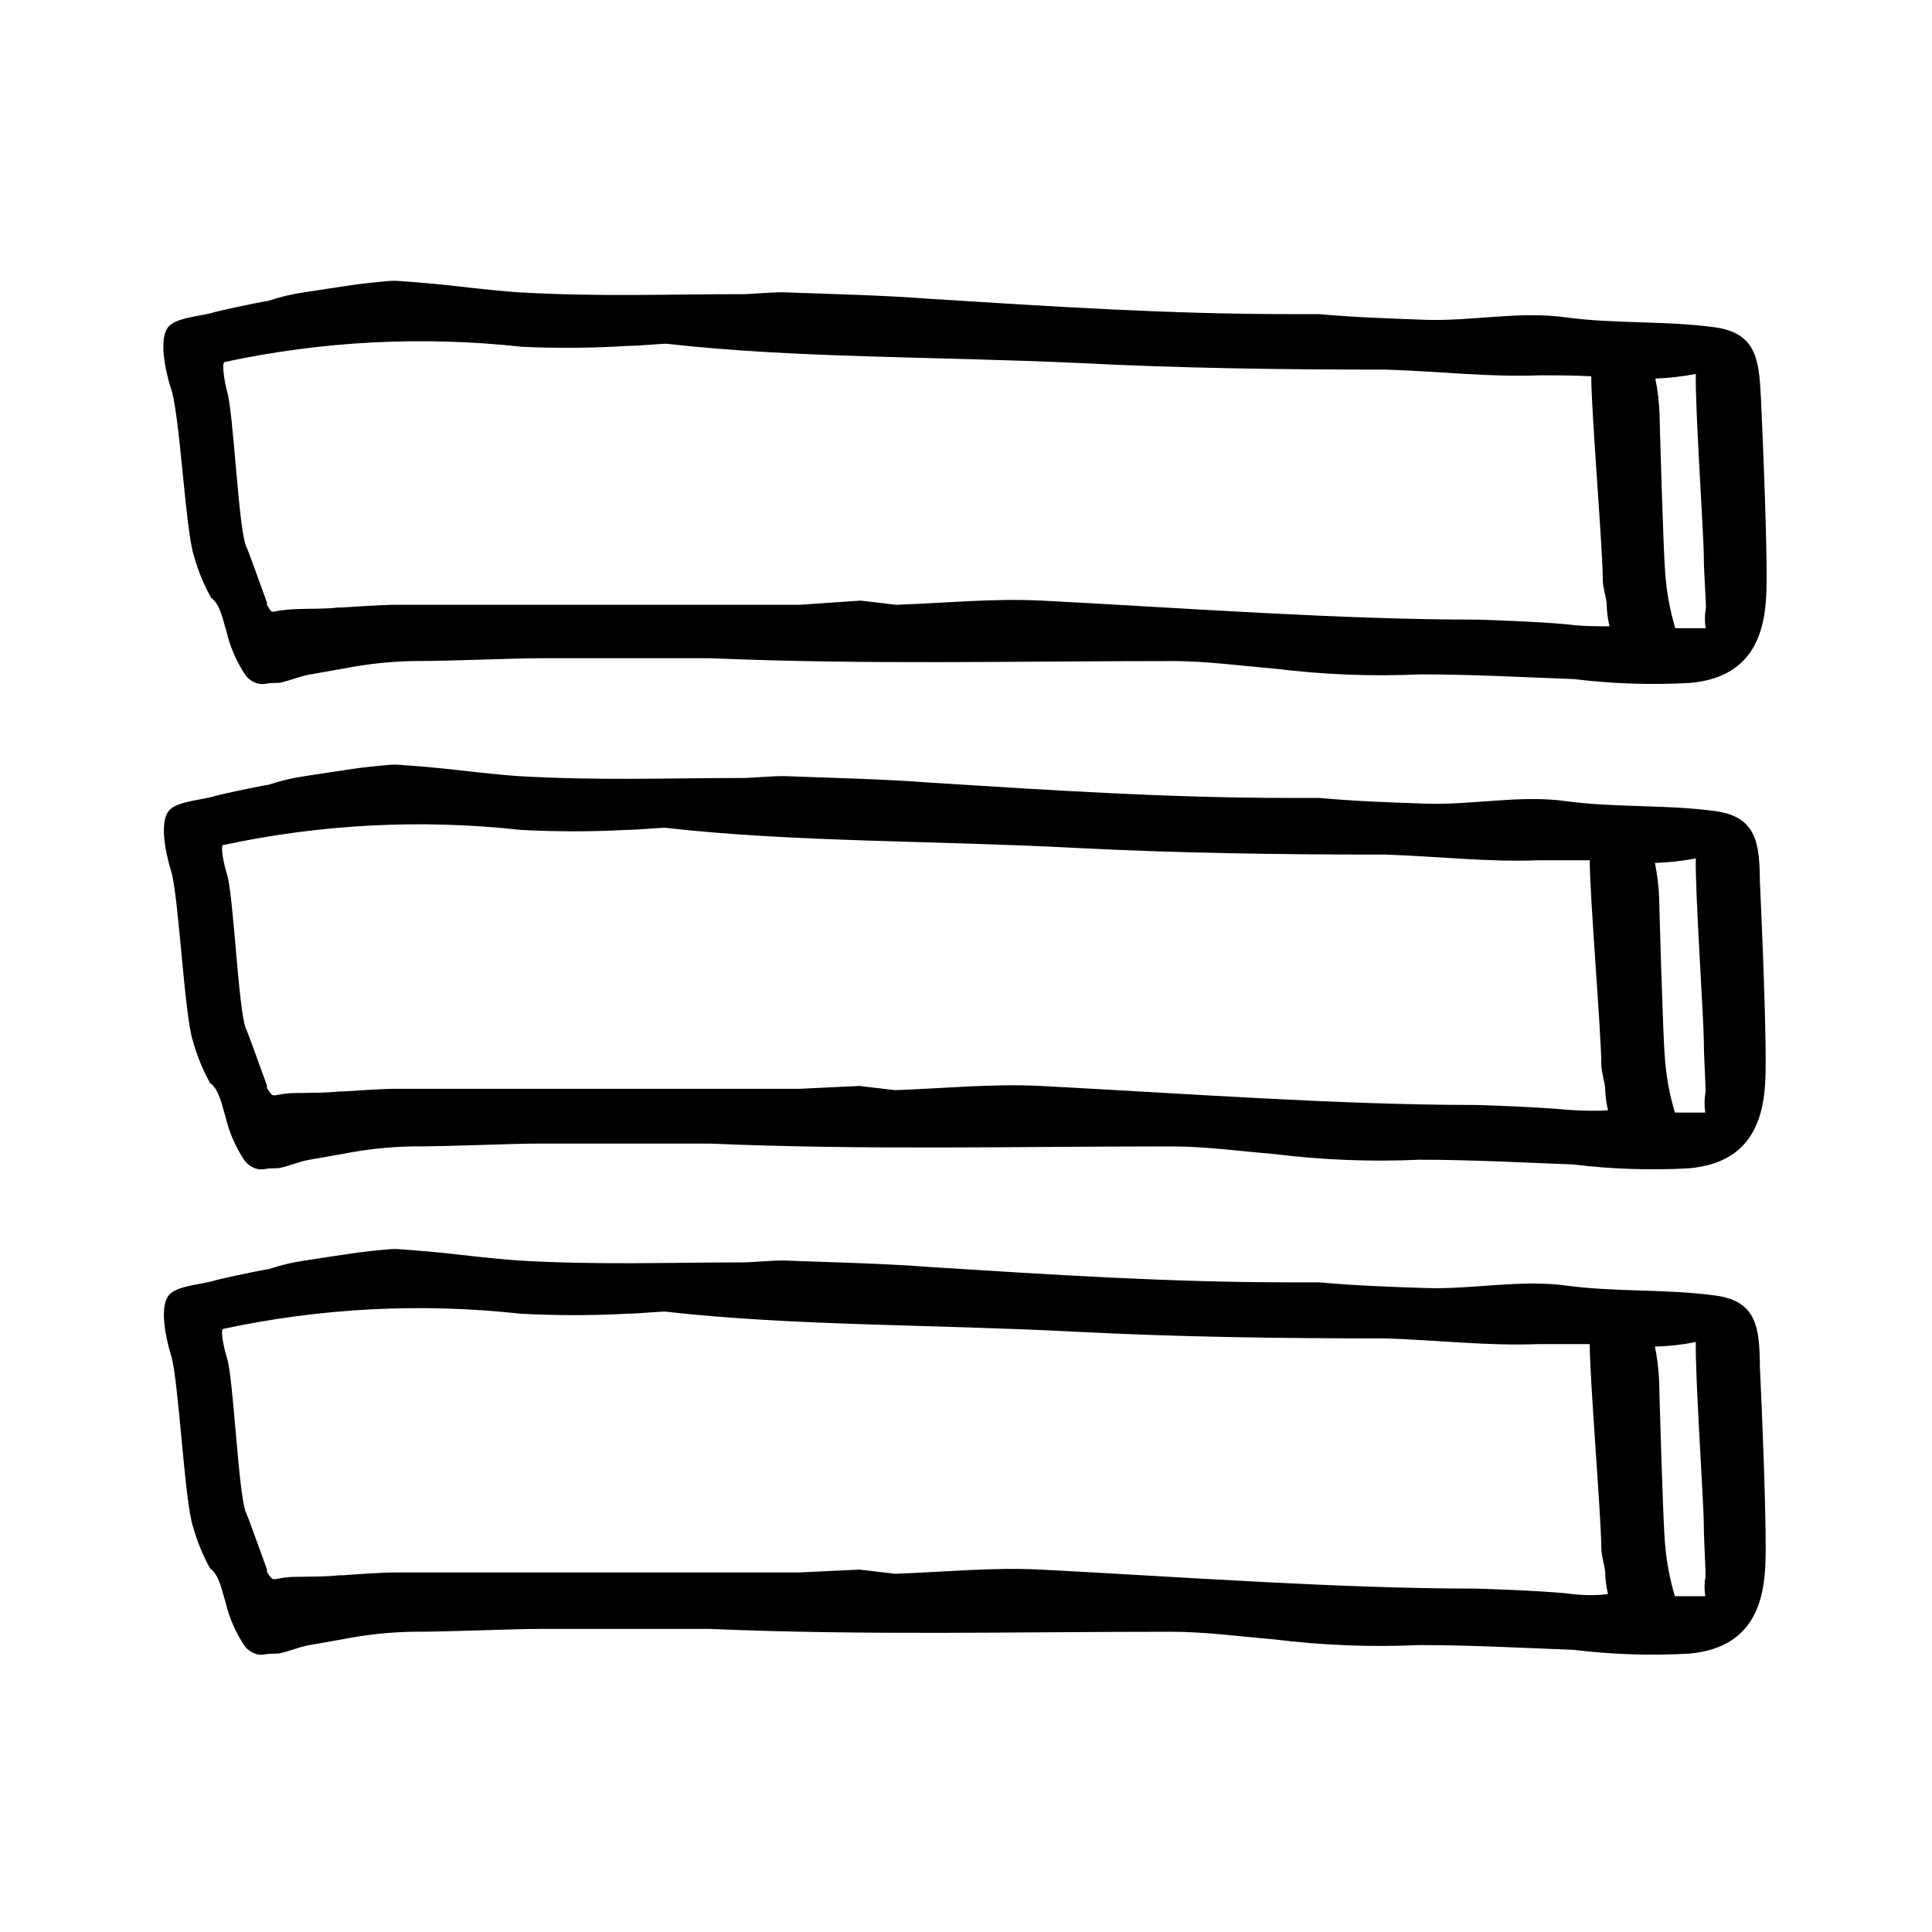 <?xml version="1.0" encoding="UTF-8"?>
<!-- Uploaded to: SVG Repo, www.svgrepo.com, Generator: SVG Repo Mixer Tools -->
<svg fill="#000000" width="800px" height="800px" version="1.1" viewBox="144 144 512 512" xmlns="http://www.w3.org/2000/svg">
 <g>
  <path d="m598.45 358.94c-12.949-1.762-26.348-0.855-39.398-2.621-12.293-1.715-24.738 1.059-37.129 0.656-9.422-0.301-18.895-0.656-28.266-1.512h-7.809c-31.992 0-62.977-2.016-94.969-4.031-13.098-1.008-26.199-1.258-39.297-1.762-3.023 0-9.07 0.504-10.078 0.504-21.16 0-38.543 0.754-60.207-0.504-7.055-0.504-15.113-1.512-19.902-2.016-4.785-0.504-12.09-1.008-12.09-1.008h-1.512c-9.07 0.754-11.082 1.258-22.922 3.023h0.004c-3.254 0.461-6.457 1.219-9.574 2.266-4.535 0.754-13.602 2.769-14.359 3.023-3.023 1.008-9.32 1.258-11.84 3.527-3.777 3.527 0 15.617 0.25 16.375 2.016 6.551 3.527 38.543 5.793 45.09h0.004c1.07 3.859 2.594 7.582 4.535 11.082 2.469 1.664 3.223 6.297 4.082 8.918 0.969 4.137 2.676 8.062 5.039 11.59 0.844 1.129 2.055 1.93 3.426 2.266 0.68 0.125 1.383 0.125 2.062 0 1.461-0.352 2.871 0 4.332-0.402 2.418-0.555 4.684-1.562 7.152-2.016l9.168-1.613h0.004c5.996-1.18 12.082-1.84 18.188-1.965 11.336 0 25.695-0.754 34.258-0.754h44.586c41.562 1.762 80.609 0.754 122.43 0.754 9.07 0 18.137 1.258 27.207 2.016h0.004c12.781 1.586 25.672 2.094 38.539 1.512 13.855 0 27.207 0.754 40.809 1.258v0.004c10.18 1.242 20.445 1.578 30.684 1.008 15.113-1.359 19.547-11.133 20.152-22.871 0.555-9.07-1.008-44.535-1.41-53-0.102-10.23-0.809-17.336-11.941-18.797zm-39.297 79.148c-7.809-0.754-23.176-1.258-23.93-1.258-36.273 0-76.832-3.023-115.37-5.039-12.797-0.656-25.844 0.656-38.641 1.109l-9.473-1.109-15.871 0.754h-107.01c-3.879 0-11.488 0.555-14.055 0.707h-1.059c-3.273 0.402-6.602 0.301-10.078 0.402-1.812 0-3.578 0-5.391 0.402-0.555 0-1.762 0.504-2.266 0-0.504-0.504-0.656-0.754-0.855-1.109v0.004c-0.172-0.195-0.309-0.418-0.406-0.656v-0.605c-1.715-4.637-5.039-14.105-5.594-15.113-2.016-5.039-3.273-35.77-5.039-41.059-0.754-2.266-1.762-7.305-1.008-7.559h0.004c25.895-5.566 52.52-6.926 78.848-4.031 9.398 0.504 18.816 0.504 28.211 0 3.273 0 9.824-0.754 10.578-0.504 33.754 3.777 69.777 3.273 108.57 5.289 27.207 1.41 54.715 1.762 81.867 1.762 14.609 0.504 26.953 2.016 40.305 1.512h13.805c0 9.523 3.074 46.047 3.074 54.16 0 1.762 1.008 5.289 1.008 6.047h0.004c0.031 2.039 0.285 4.066 0.758 6.047-3.629 0.25-7.309 0.102-10.984-0.152zm36.777-4.281c-0.281 1.668-0.281 3.371 0 5.039h-8.062c-1.426-4.758-2.32-9.656-2.668-14.613-0.504-5.543-1.512-41.562-1.512-42.32-0.121-3.098-0.492-6.18-1.109-9.219 3.637-0.121 7.258-0.523 10.832-1.207-0.25 8.012 2.117 43.176 2.117 48.215 0 5.035 0.656 13.602 0.402 14.105z"/>
  <path d="m195.4 291.33c1.07 3.859 2.59 7.578 4.535 11.082 2.469 1.664 3.223 6.297 4.082 8.918h-0.004c0.969 4.133 2.676 8.059 5.039 11.586 0.844 1.133 2.055 1.934 3.426 2.269 0.684 0.125 1.383 0.125 2.066 0 1.461-0.352 2.871 0 4.332-0.402 2.418-0.605 4.684-1.562 7.152-2.016l9.168-1.613h0.004c5.992-1.184 12.078-1.84 18.188-1.965 11.336 0 25.695-0.754 34.258-0.754h44.586c41.562 1.762 80.609 0.754 122.43 0.754 9.07 0 18.137 1.258 27.207 2.016 12.781 1.586 25.676 2.09 38.543 1.512 13.855 0 27.207 0.754 40.809 1.258 10.176 1.242 20.445 1.582 30.68 1.008 15.113-1.359 19.547-11.133 20.152-22.871 0.555-9.07-1.008-44.535-1.41-53.051-0.504-9.773-1.211-16.879-12.344-18.34-12.949-1.762-26.348-0.855-39.398-2.621-12.293-1.715-24.738 1.059-37.129 0.656-9.422-0.352-18.895-0.656-28.266-1.512h-7.809c-31.992 0-62.977-2.016-94.969-4.031-13.098-1.008-26.199-1.258-39.297-1.762-3.023 0-9.07 0.504-10.078 0.504-21.16 0-38.543 0.754-60.207-0.504-7.055-0.504-15.113-1.512-19.902-2.016-4.785-0.504-12.09-1.008-12.09-1.008h-1.512c-9.07 0.754-11.082 1.258-22.922 3.023h0.004c-3.254 0.461-6.457 1.219-9.57 2.266-4.535 0.754-13.602 2.769-14.359 3.023-3.023 1.008-9.32 1.258-11.84 3.527-3.777 3.527 0 15.617 0.25 16.375 2.418 6.144 3.93 38.137 6.199 44.688zm398.01-48.215c-0.25 8.012 2.117 43.176 2.117 48.215s0.754 13.602 0.504 14.105c-0.281 1.668-0.281 3.371 0 5.039h-8.062c-1.426-4.758-2.324-9.656-2.668-14.613-0.504-5.543-1.512-41.562-1.512-42.32v0.004c-0.121-3.102-0.492-6.184-1.109-9.223 3.57-0.129 7.125-0.535 10.629-1.207zm-389.9-3.176c25.898-5.562 52.52-6.926 78.848-4.031 9.402 0.422 18.82 0.34 28.215-0.25 3.273 0 9.824-0.754 10.578-0.504 33.754 3.777 69.777 3.273 108.57 5.039 27.207 1.41 54.715 1.762 81.867 1.762 14.609 0.504 26.953 2.016 40.305 1.512 4.434 0 9.117 0 13.805 0.25 0 9.473 3.074 46.047 3.074 54.16 0 1.762 1.008 5.039 1.008 6.047 0.031 2.035 0.285 4.062 0.758 6.047-3.727 0-7.406 0-11.082-0.504-7.809-0.754-23.176-1.258-23.93-1.258-36.273 0-76.832-3.023-115.37-5.039-12.797-0.656-25.844 0.656-38.641 1.109l-9.473-1.109-16.18 1.105h-107.01c-3.879 0-11.488 0.555-14.055 0.707h-1.059c-3.273 0.402-6.602 0.301-10.078 0.402-1.801 0.035-3.602 0.168-5.391 0.402-0.555 0-1.762 0.504-2.266 0.25-0.504-0.25-0.656-0.754-0.855-1.109v0.004c-0.172-0.195-0.309-0.414-0.406-0.656v-0.605c-1.715-4.637-5.039-14.105-5.594-15.113-2.016-5.289-3.273-35.77-5.039-41.059-0.602-2.269-1.406-7.305-0.602-7.559z"/>
  <path d="m598.45 487.31c-12.949-1.762-26.348-0.855-39.398-2.621-12.293-1.664-24.738 1.059-37.129 0.656-9.422-0.301-18.895-0.656-28.266-1.512h-7.809c-31.992 0-62.977-2.016-94.969-4.031-13.098-1.008-26.199-1.258-39.297-1.762-3.023 0-9.07 0.504-10.078 0.504-21.16 0-38.543 0.754-60.207-0.504-7.055-0.504-15.113-1.512-19.902-2.016-4.785-0.504-12.09-1.008-12.09-1.008h-1.512c-9.07 0.754-11.082 1.258-22.922 3.023h0.004c-3.254 0.461-6.457 1.219-9.574 2.266-4.535 0.754-13.602 2.769-14.359 3.023-3.023 1.008-9.32 1.258-11.84 3.527-3.777 3.527 0 15.617 0.25 16.375 2.016 6.551 3.527 38.543 5.793 45.344l0.004-0.004c1.07 3.863 2.594 7.582 4.535 11.086 2.469 1.664 3.223 6.297 4.082 8.918 0.969 4.133 2.676 8.059 5.039 11.586 0.844 1.129 2.055 1.93 3.426 2.269 0.68 0.125 1.383 0.125 2.062 0 1.461-0.352 2.871 0 4.332-0.402 2.418-0.555 4.684-1.562 7.152-2.016l9.168-1.613h0.004c5.996-1.184 12.082-1.84 18.188-1.965 11.336 0 25.695-0.754 34.258-0.754h44.586c41.562 1.762 80.609 0.754 122.43 0.754 9.07 0 18.137 1.258 27.207 2.016h0.004c12.781 1.586 25.672 2.09 38.539 1.512 13.855 0 27.207 0.754 40.809 1.258 10.18 1.242 20.445 1.578 30.684 1.008 15.113-1.359 19.547-11.133 20.152-22.871 0.555-9.07-1.008-44.535-1.41-53-0.102-10.633-0.809-17.586-11.941-19.047zm-39.297 78.945c-7.809-0.754-23.176-1.258-23.93-1.258-36.273 0-76.832-3.023-115.37-5.039-12.797-0.656-25.844 0.656-38.641 1.109l-9.473-1.109-15.871 0.754-107.01 0.004c-3.879 0-11.488 0.555-14.055 0.754h-1.059c-3.273 0.402-6.602 0.301-10.078 0.402-1.812 0-3.578 0-5.391 0.402-0.555 0-1.762 0.504-2.266 0-0.504-0.504-0.656-0.707-0.855-1.109v0.004c-0.172-0.195-0.309-0.418-0.406-0.656v-0.605c-1.715-4.637-5.039-14.105-5.594-15.113-2.016-5.039-3.273-35.77-5.039-41.059-0.754-2.266-1.762-7.305-1.008-7.559h0.004c25.895-5.566 52.52-6.926 78.848-4.031 9.398 0.504 18.816 0.504 28.211 0 3.273 0 9.824-0.754 10.578-0.504 33.754 3.777 69.777 3.273 108.57 5.289 27.207 1.41 54.715 1.762 81.867 1.762 14.609 0.504 26.953 2.016 40.305 1.512h13.805c0 9.523 3.074 46.047 3.074 54.16 0 1.762 1.008 5.289 1.008 6.047h0.004c0.031 2.039 0.285 4.066 0.758 6.047-3.629 0.453-7.309 0.301-10.984-0.203zm36.777-4.281c-0.281 1.668-0.281 3.371 0 5.039h-8.062c-1.426-4.758-2.32-9.656-2.668-14.609-0.504-5.543-1.512-41.562-1.512-42.32-0.121-3.098-0.492-6.184-1.109-9.223 3.641-0.094 7.262-0.5 10.832-1.207-0.25 8.012 2.117 43.227 2.117 48.215 0 4.988 0.656 13.805 0.402 14.309z"/>
 </g>
</svg>